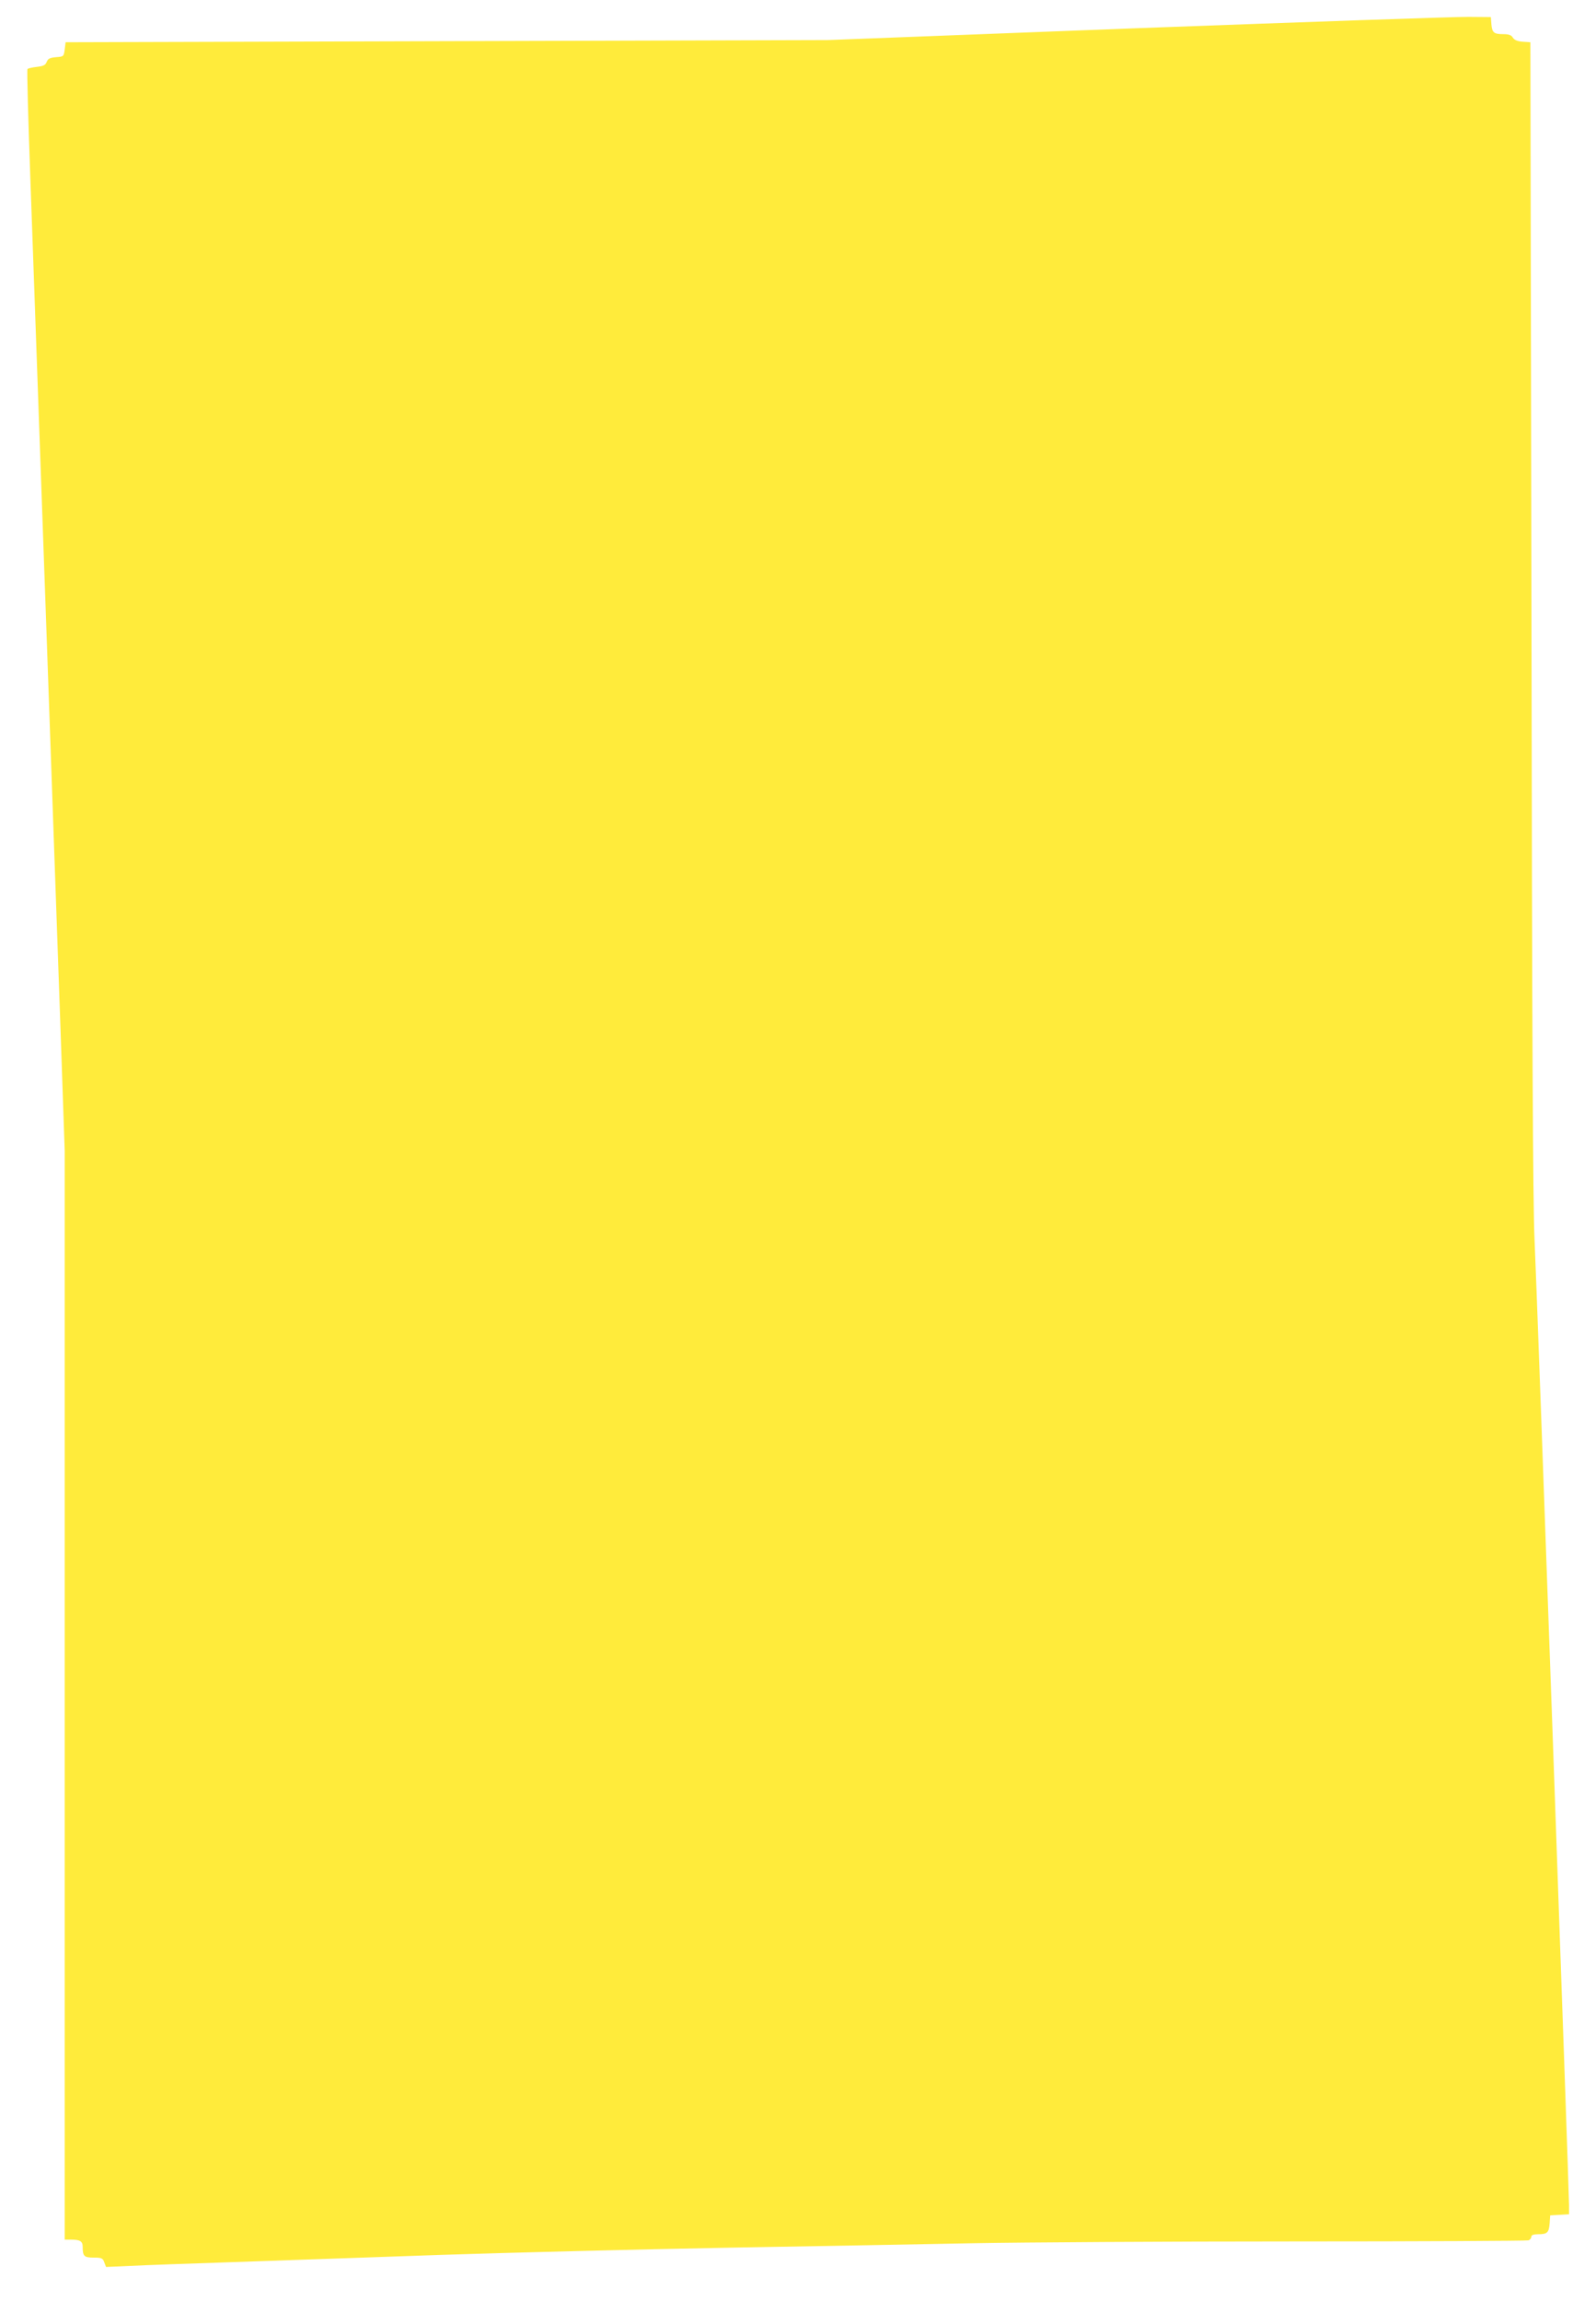 <?xml version="1.0" standalone="no"?>
<!DOCTYPE svg PUBLIC "-//W3C//DTD SVG 20010904//EN"
 "http://www.w3.org/TR/2001/REC-SVG-20010904/DTD/svg10.dtd">
<svg version="1.0" xmlns="http://www.w3.org/2000/svg"
 width="888pt" height="1280pt" viewBox="0 0 888 1280"
 preserveAspectRatio="xMidYMid meet">
<g transform="translate(0,1280) scale(0.1,-0.1)"
fill="#ffeb3b" stroke="none">
<path d="M6325 12643 l-1720 -66 -2120 -6 -2120 -6 -5 -40 c-5 -39 -6 -40 -48
-43 -34 -3 -45 -8 -52 -26 -7 -18 -18 -24 -55 -28 -25 -3 -49 -8 -52 -12 -4
-3 4 -279 16 -613 36 -1002 139 -3906 166 -4681 l25 -724 0 -3029 0 -3029 34
0 c52 0 66 -9 66 -40 0 -52 8 -60 61 -60 44 0 51 -3 59 -26 l10 -26 138 6 c75
4 333 13 572 21 239 8 757 26 1150 40 393 13 1111 31 1595 40 484 8 1103 20
1375 25 272 5 1074 10 1782 10 707 0 1293 3 1302 6 9 3 16 12 16 20 0 9 12 14
38 14 51 0 60 9 64 60 l3 45 53 3 52 3 0 51 c0 81 -178 5075 -192 5373 -9 194
-14 1172 -17 3465 l-6 3195 -43 3 c-29 2 -46 9 -55 23 -8 14 -23 19 -52 19
-53 0 -63 8 -67 55 l-3 40 -125 1 c-69 1 -899 -28 -1845 -63z"/>
</g>
</svg>
